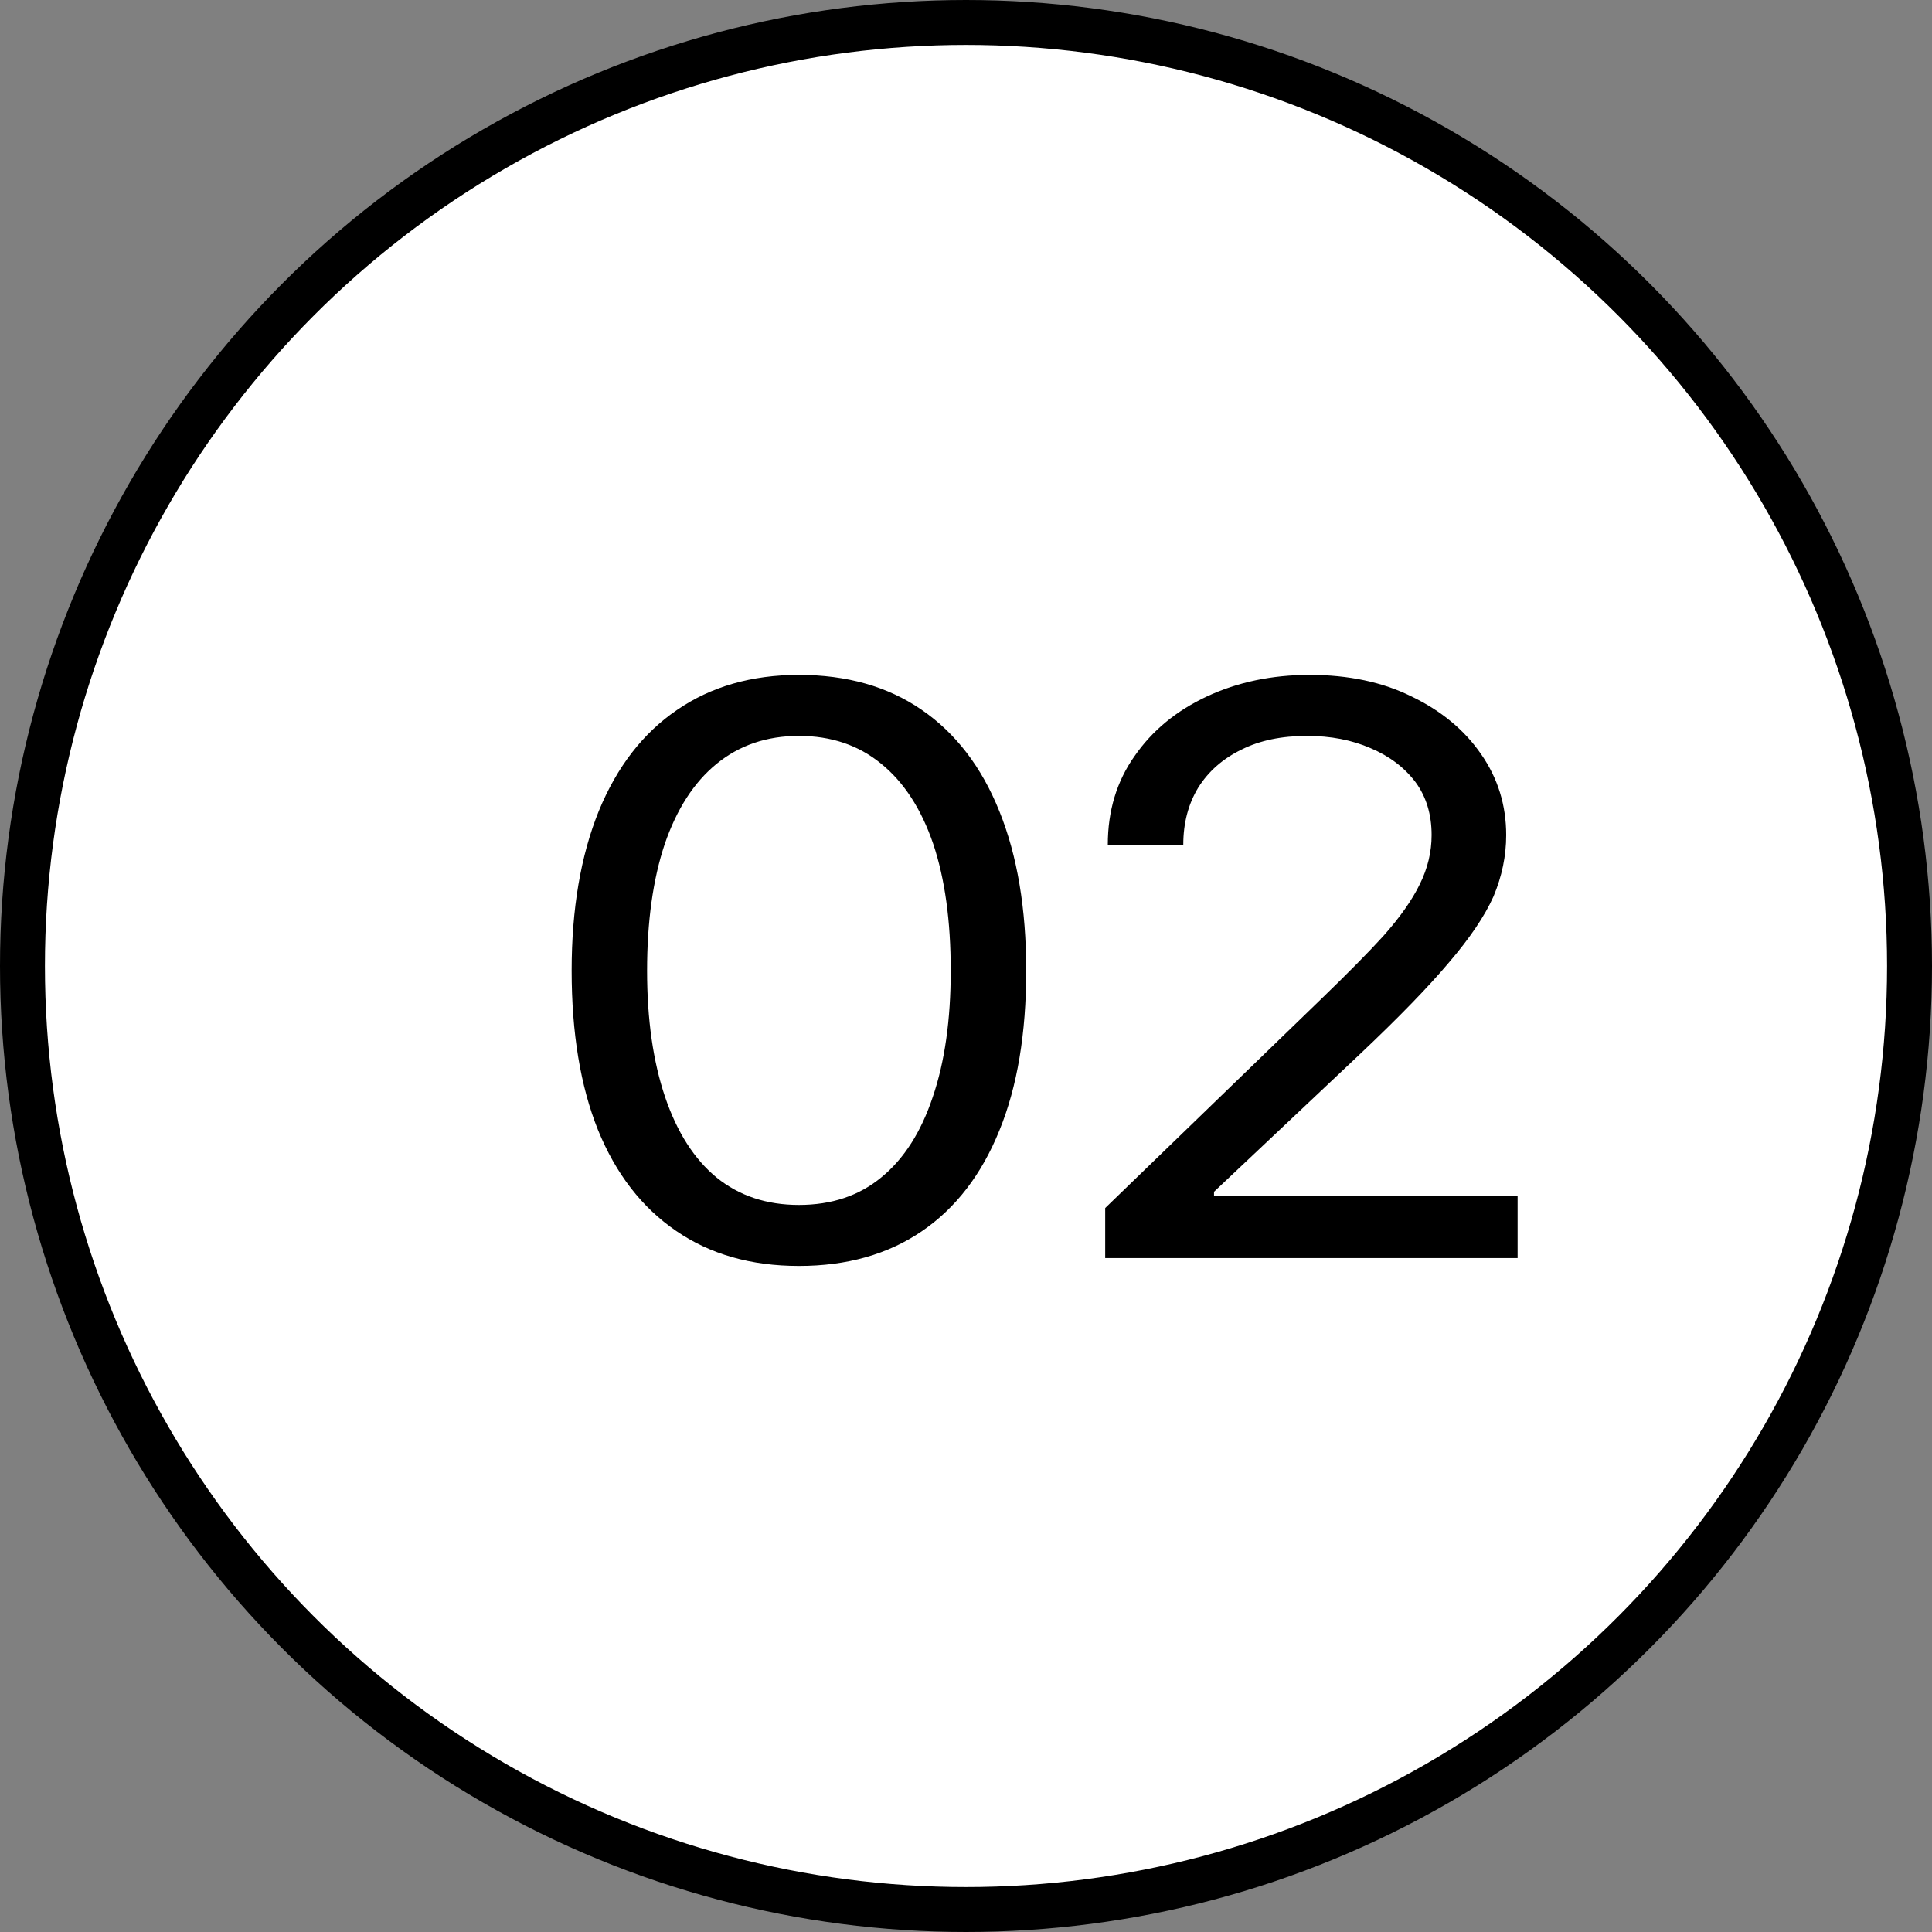 <svg xmlns="http://www.w3.org/2000/svg" width="43" height="43" viewBox="0 0 43 43" fill="none"><rect x="0" y="0" width="43" height="43" fill="#808080" stroke="none"/><circle cx="21.5" cy="21.5" r="21" fill="white" stroke="black"></circle><path d="M17.781 28.176C16.713 28.176 15.802 27.915 15.047 27.395C14.285 26.874 13.706 26.125 13.309 25.148C12.918 24.172 12.723 22.99 12.723 21.604C12.723 20.23 12.925 19.045 13.328 18.049C13.732 17.066 14.311 16.317 15.066 15.803C15.822 15.282 16.727 15.021 17.781 15.021C18.849 15.021 19.757 15.279 20.506 15.793C21.268 16.314 21.847 17.069 22.244 18.059C22.641 19.042 22.84 20.223 22.84 21.604C22.84 23.003 22.641 24.188 22.244 25.158C21.847 26.141 21.271 26.89 20.516 27.404C19.76 27.919 18.849 28.176 17.781 28.176ZM17.781 26.818C18.51 26.818 19.122 26.613 19.617 26.203C20.119 25.793 20.499 25.197 20.76 24.416C21.027 23.635 21.16 22.697 21.16 21.604C21.16 20.497 21.03 19.556 20.77 18.781C20.503 18 20.115 17.404 19.607 16.994C19.106 16.584 18.497 16.379 17.781 16.379C17.065 16.379 16.453 16.587 15.945 17.004C15.444 17.414 15.06 18.01 14.793 18.791C14.533 19.572 14.402 20.51 14.402 21.604C14.402 22.691 14.536 23.628 14.803 24.416C15.07 25.204 15.454 25.803 15.955 26.213C16.456 26.616 17.065 26.818 17.781 26.818ZM33.777 28H24.598V26.887L29.402 22.238C30.008 21.652 30.47 21.184 30.789 20.832C31.16 20.415 31.43 20.031 31.6 19.68C31.775 19.328 31.863 18.963 31.863 18.586C31.863 18.124 31.743 17.73 31.502 17.404C31.255 17.079 30.922 16.828 30.506 16.652C30.089 16.47 29.617 16.379 29.09 16.379C28.523 16.379 28.038 16.48 27.635 16.682C27.218 16.884 26.896 17.167 26.668 17.531C26.447 17.896 26.336 18.319 26.336 18.801H24.656C24.656 18.046 24.855 17.388 25.252 16.828C25.643 16.262 26.18 15.819 26.863 15.5C27.547 15.181 28.309 15.021 29.148 15.021C30.014 15.021 30.77 15.181 31.414 15.5C32.078 15.819 32.596 16.249 32.967 16.789C33.338 17.323 33.523 17.922 33.523 18.586C33.523 19.048 33.429 19.504 33.24 19.953C33.045 20.389 32.713 20.881 32.244 21.428C31.782 21.975 31.128 22.648 30.281 23.449L27.02 26.525V26.623H33.777V28Z" fill="black"></path></svg>